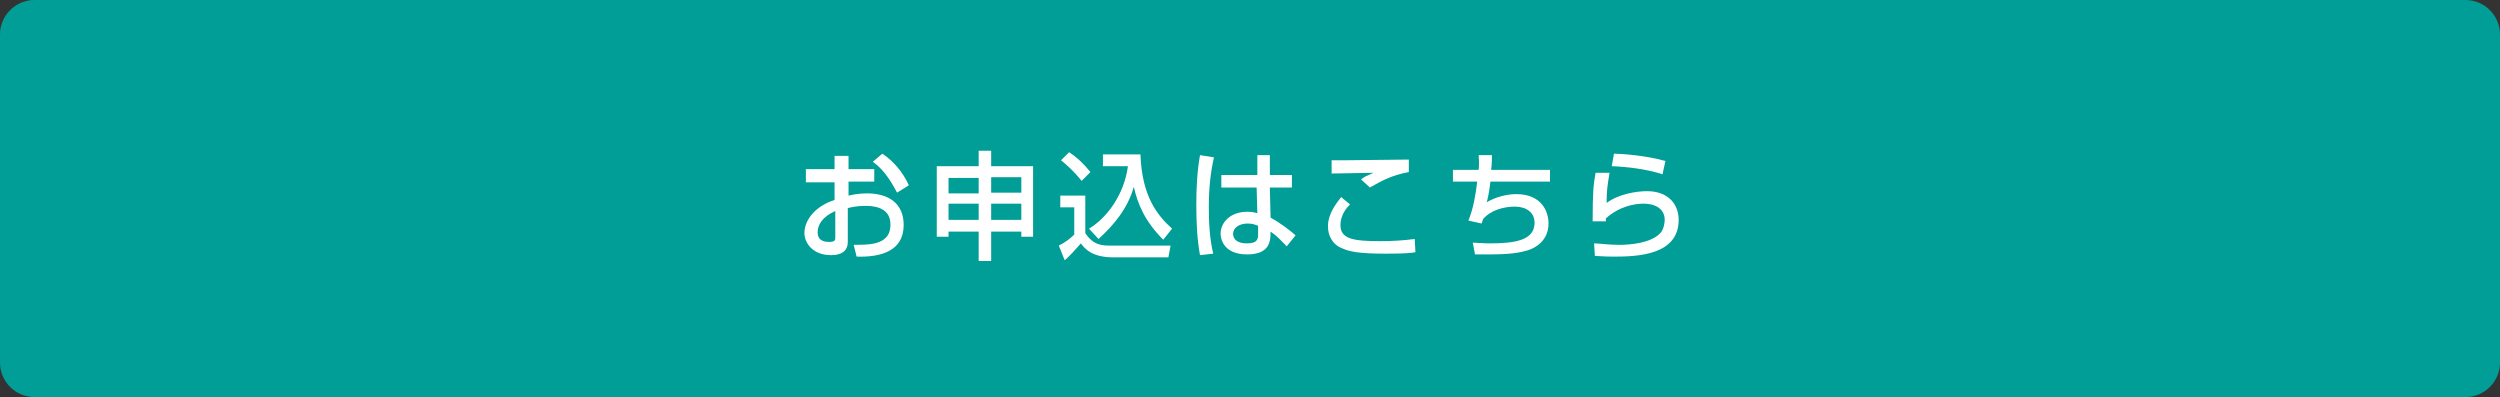 <?xml version="1.0" encoding="utf-8"?>
<!-- Generator: Adobe Illustrator 27.4.1, SVG Export Plug-In . SVG Version: 6.00 Build 0)  -->
<svg version="1.1" id="レイヤー_1" xmlns="http://www.w3.org/2000/svg" xmlns:xlink="http://www.w3.org/1999/xlink" x="0px"
	 y="0px" viewBox="0 0 340 54" style="enable-background:new 0 0 340 54;" xml:space="preserve">
<rect x="0" y="0" width="340" height="54" fill="#333333" stroke="none"/>
<style type="text/css">
	.st0{fill:#009E96;}
	.st1{fill:#FFFFFF;}
</style>
<g>
	<path class="st0" d="M4.7,53.4c-2.3,0-4.1-1.8-4.1-4.1V4.7c0-2.3,1.8-4.1,4.1-4.1h330.6c2.3,0,4.1,1.8,4.1,4.1v44.6
		c0,2.3-1.8,4.1-4.1,4.1H4.7z"/>
	<path class="st0" d="M335.3,1.2c1.9,0,3.5,1.6,3.5,3.5v44.6c0,1.9-1.6,3.5-3.5,3.5H4.7c-1.9,0-3.5-1.6-3.5-3.5V4.7
		c0-1.9,1.6-3.5,3.5-3.5H335.3 M335.3,0H4.7C2.1,0,0,2.1,0,4.7v44.6C0,51.9,2.1,54,4.7,54h330.6c2.6,0,4.7-2.1,4.7-4.7V4.7
		C340,2.1,337.9,0,335.3,0L335.3,0z"/>
</g>
<g>
	<path class="st1" d="M113.6,21.2h1.8V23h3.5v1.7h-3.5v1.9c0.5-0.1,1.3-0.3,2.5-0.3c3,0,5,1.4,5,4.3c0,3.6-3.2,4.4-6.4,4.3l-0.4-1.6
		c2.1,0,3-0.1,3.9-0.6c0.6-0.4,1.1-0.9,1.1-2.2c0-2.5-2.7-2.5-3.4-2.5c-1.2,0-2,0.2-2.4,0.3v4.5c0,0.5,0,1.9-2.3,1.9
		c-2.5,0-3.6-1.7-3.6-3c0-2,1.8-3.8,4.1-4.5v-2.4h-3.9V23h3.9V21.2z M113.6,28.7c-1.8,0.8-2.4,1.9-2.4,2.9c0,1.3,1.2,1.3,1.6,1.3
		c0.8,0,0.8-0.3,0.8-0.6V28.7z M120,20.9c1.5,1,2.8,2.5,3.6,4.3l-1.6,1c-1.2-2.3-2.2-3.4-3.3-4.2L120,20.9z"/>
	<path class="st1" d="M133.1,35.5v-4H129v0.7h-1.6v-9.6h5.7v-2.1h1.7v2.1h5.7v9.6h-1.6v-0.7h-4.1v4H133.1z M129,26.3h4.1v-2.1H129
		V26.3z M129,29.9h4.1v-2.2H129V29.9z M134.8,24.1v2.1h4.1v-2.1H134.8z M134.8,27.7v2.2h4.1v-2.2H134.8z"/>
	<path class="st1" d="M144.1,26.6h3.5v5.1c1.1,1.7,2.4,1.7,3.4,1.7h8.2l-0.3,1.6h-7.5c-2.9,0-3.9-1.2-4.4-1.9
		c-0.7,0.8-1.5,1.7-2.2,2.3l-0.8-2c0.8-0.4,1.5-0.9,2.1-1.5v-3.7h-1.9V26.6z M145.4,20.7c1.2,0.8,2,1.6,2.9,2.7l-1.2,1.2
		c-1.1-1.4-2.3-2.4-2.8-2.8L145.4,20.7z M148.1,31.1c2.5-1.5,4.8-4.7,5.3-8.5H150v-1.6h5.1c0.2,5.6,2.2,8.2,4.3,10.1l-1.2,1.5
		c-2.5-2.5-3.5-4.9-4-7.2c-0.8,2.9-2.7,5.2-4.8,7.1L148.1,31.1z"/>
	<path class="st1" d="M165.1,21.4c-0.5,2.2-0.7,4.4-0.7,6.7c0,2.2,0.1,4.3,0.6,6.4l-1.8,0.2c-0.4-2.2-0.5-4.5-0.5-6.8
		c0-2.3,0.1-4.5,0.5-6.8L165.1,21.4z M171,23.8v-2.7h1.7v2.7h3v1.7h-3l0.1,4.1c1.3,0.7,2.6,1.7,3.4,2.4l-1.2,1.5
		c-0.9-0.9-1.3-1.4-2.2-2c0,1.3-0.1,3.1-3.2,3.1c-3.4,0-3.6-2.4-3.6-2.8c0-1.6,1.4-3,3.6-3c0.2,0,0.8,0,1.4,0.2l-0.1-3.5h-4.8v-1.7
		H171z M171.1,30.7c-0.3-0.1-0.7-0.3-1.4-0.3c-1.2,0-2,0.6-2,1.4c0,0.3,0.1,1.3,1.9,1.3c1.5,0,1.5-0.7,1.5-1.3V30.7z"/>
	<path class="st1" d="M183.6,27.8c-0.4,0.4-1.3,1.4-1.3,2.8c0,1.9,1.7,2.2,5.5,2.2c1.4,0,3.2-0.1,4.6-0.3l0.1,1.8
		c-0.5,0.1-1.4,0.2-4,0.2c-3.8,0-5-0.3-5.9-0.7c-1.4-0.5-2-1.8-2-3c0-1.8,1.2-3.2,1.8-4L183.6,27.8z M191.6,23.4
		c-2.1,0.4-3.4,1-5.3,2.1l-1.2-1.1c0.5-0.4,0.6-0.4,1.7-0.9c-0.7,0-5.2,0.1-5.7,0.1v-1.8c0.5,0,0.7,0,1.6,0c1.2,0,7.5-0.1,8.9-0.1
		V23.4z"/>
	<path class="st1" d="M202.9,21.1c0,0.5,0,1.1-0.1,2h8v1.6h-8.1c-0.2,1.7-0.4,2.4-0.5,2.8c1.2-0.7,2.7-1.1,4-1.1
		c3.5,0,4.4,2.4,4.4,4c0,2.7-2.4,3.5-2.7,3.6c-1.3,0.4-2.5,0.6-5.5,0.6c-1,0-1.3,0-1.8,0l-0.3-1.6c0.5,0,1.4,0.1,2.3,0.1
		c3.4,0,6.1-0.4,6.1-2.8c0-1.4-1.1-2.2-2.7-2.2c-1.5,0-3.3,0.5-4.3,1.7l-0.2,0.6l-1.8-0.4c0.7-1.7,1-3.6,1.2-5.3h-3.3v-1.6h3.5
		c0.1-1,0-1.5,0-2L202.9,21.1z"/>
	<path class="st1" d="M218.9,23.5c-0.3,1.8-0.4,2.5-0.4,4.1c1.6-1.2,4-1.6,5.5-1.6c2.9,0,4.3,1.8,4.3,3.9c0,4.8-5.6,5-8.8,5
		c-1.6,0-2.2-0.1-2.6-0.1l-0.1-1.7c0.6,0,2,0.2,3.4,0.2c1.4,0,4.3-0.2,5.6-1.6c0.5-0.5,0.6-1.5,0.6-1.8c0-1.3-1-2.2-2.9-2.2
		c-1.1,0-3.2,0.3-5.1,2c0,0.2,0,0.3,0,0.4l-1.8,0c0-3.8,0.1-5,0.4-6.6L218.9,23.5z M226.1,23.7c-2.2-0.7-4.6-1-6.9-1.1l0.3-1.7
		c0.8,0,4.2,0.2,7,1L226.1,23.7z"/>
</g>
<g>
</g>
<g>
</g>
<g>
</g>
<g>
</g>
<g>
</g>
<g>
</g>
<g>
</g>
<g>
</g>
<g>
</g>
<g>
</g>
<g>
</g>
<g>
</g>
<g>
</g>
<g>
</g>
<g>
</g>
</svg>
